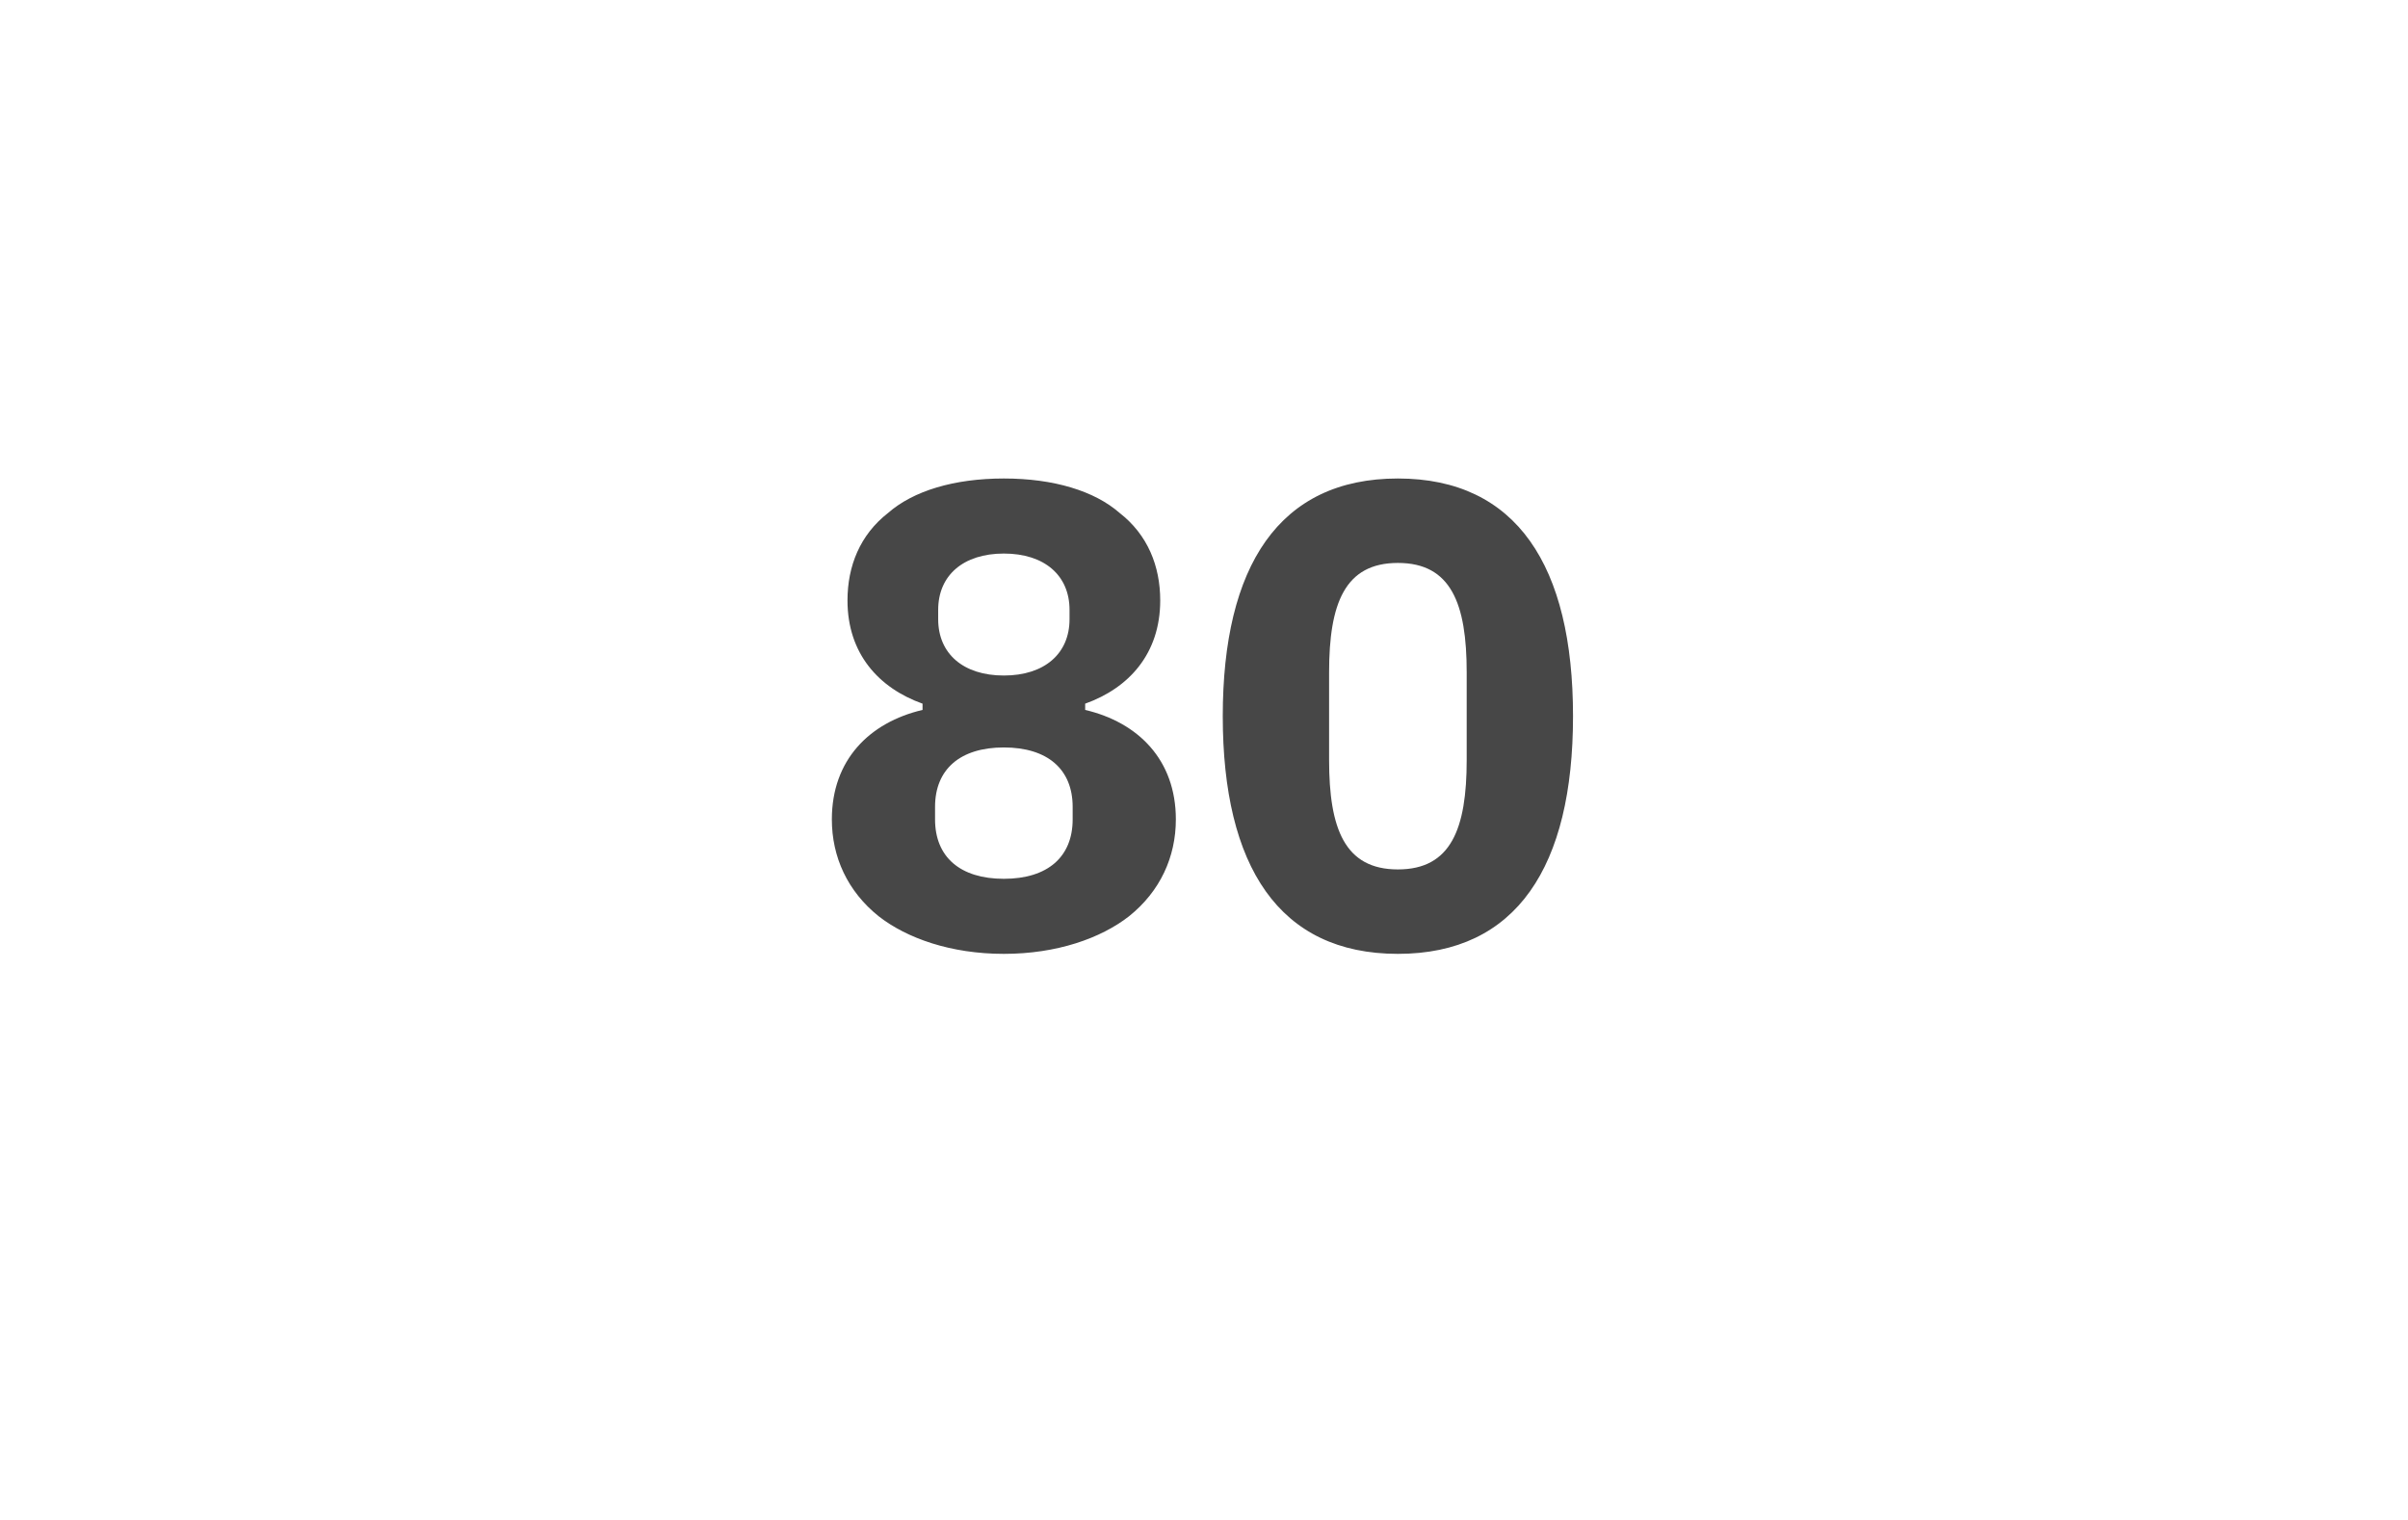 <?xml version="1.0" standalone="no"?><!DOCTYPE svg PUBLIC "-//W3C//DTD SVG 1.1//EN" "http://www.w3.org/Graphics/SVG/1.1/DTD/svg11.dtd"><svg xmlns="http://www.w3.org/2000/svg" version="1.1" width="77px" height="48.6px" viewBox="0 -1 77 48.6" style="top:-1px">  <desc>80</desc>  <defs/>  <g id="Polygon145367">    <path d="M 36.1 28.3 C 37.1 27.5 37.6 26.4 37.6 25.2 C 37.6 23.3 36.4 22.1 34.7 21.7 C 34.7 21.7 34.7 21.5 34.7 21.5 C 36.1 21 37.1 19.9 37.1 18.2 C 37.1 17.1 36.7 16.1 35.8 15.4 C 35 14.7 33.7 14.3 32.1 14.3 C 30.5 14.3 29.2 14.7 28.4 15.4 C 27.5 16.1 27.1 17.1 27.1 18.2 C 27.1 19.9 28.1 21 29.5 21.5 C 29.5 21.5 29.5 21.7 29.5 21.7 C 27.8 22.1 26.6 23.3 26.6 25.2 C 26.6 26.4 27.1 27.5 28.1 28.3 C 29 29 30.4 29.5 32.1 29.5 C 33.8 29.5 35.2 29 36.1 28.3 Z M 29.9 25.2 C 29.9 25.2 29.9 24.8 29.9 24.8 C 29.9 23.6 30.7 22.9 32.1 22.9 C 33.5 22.9 34.3 23.6 34.3 24.8 C 34.3 24.8 34.3 25.2 34.3 25.2 C 34.3 26.4 33.5 27.1 32.1 27.1 C 30.7 27.1 29.9 26.4 29.9 25.2 Z M 30 18.8 C 30 18.8 30 18.5 30 18.5 C 30 17.4 30.8 16.7 32.1 16.7 C 33.4 16.7 34.2 17.4 34.2 18.5 C 34.2 18.5 34.2 18.8 34.2 18.8 C 34.2 19.9 33.4 20.6 32.1 20.6 C 30.8 20.6 30 19.9 30 18.8 Z M 50.3 21.9 C 50.3 17.1 48.5 14.3 44.7 14.3 C 40.9 14.3 39.1 17.1 39.1 21.9 C 39.1 26.7 40.9 29.5 44.7 29.5 C 48.5 29.5 50.3 26.7 50.3 21.9 Z M 42.5 23.3 C 42.5 23.3 42.5 20.5 42.5 20.5 C 42.5 18.3 43 17 44.7 17 C 46.4 17 46.9 18.3 46.9 20.5 C 46.9 20.5 46.9 23.3 46.9 23.3 C 46.9 25.5 46.4 26.8 44.7 26.8 C 43 26.8 42.5 25.5 42.5 23.3 Z " stroke="none" fill="#474747"/>  </g></svg>
